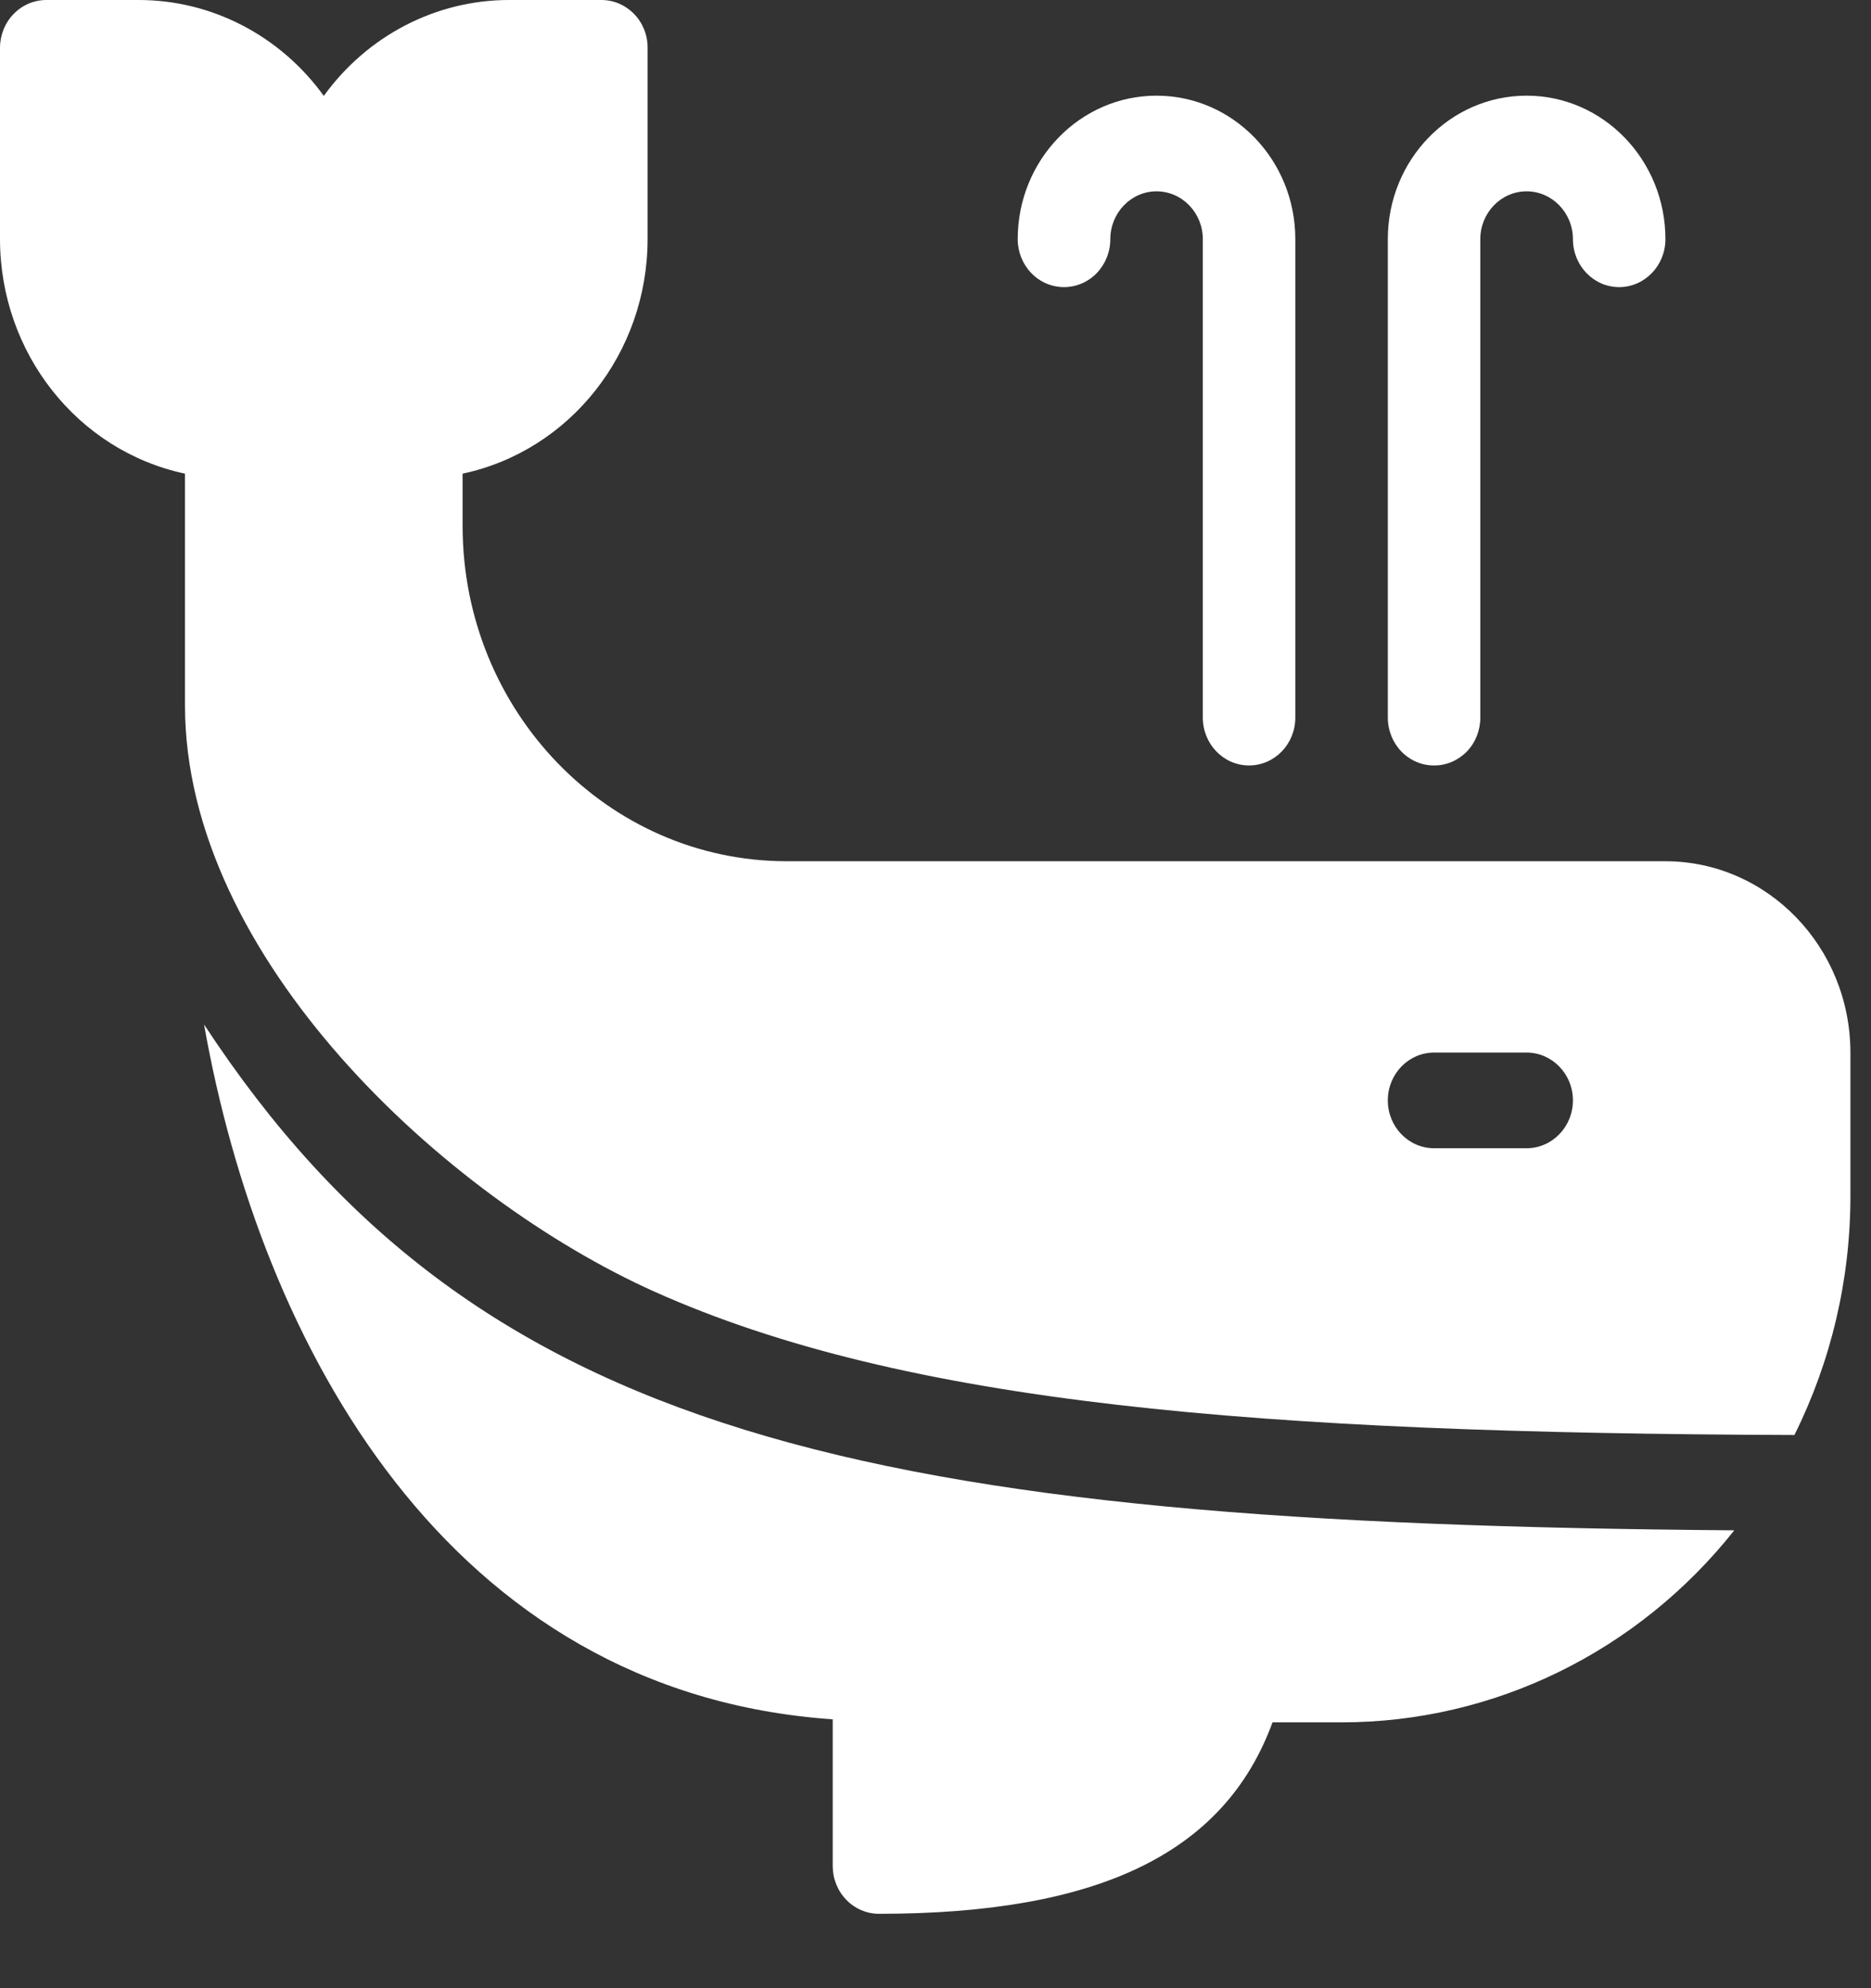 <?xml version="1.0" encoding="UTF-8"?>
<svg width="16px" height="17px" viewBox="0 0 16 17" version="1.1" xmlns="http://www.w3.org/2000/svg" xmlns:xlink="http://www.w3.org/1999/xlink">
    <rect x="0" y="0" width="16" height="17" fill="#333333" stroke="none"/>
    <title>header-walvis</title>
    <g id="Home" stroke="none" stroke-width="1" fill="none" fill-rule="evenodd">
        <g id="navigatie" transform="translate(-1583, -13)" fill="#FFFFFF" fill-rule="nonzero">
            <g id="header-walvis" transform="translate(1583, 13)">
                <path d="M12.264,6.545 C12.369,6.546 12.469,6.502 12.544,6.426 C12.618,6.349 12.659,6.245 12.659,6.136 L12.659,2.045 C12.659,1.82 12.836,1.636 13.055,1.636 C13.273,1.636 13.451,1.82 13.451,2.045 C13.451,2.271 13.628,2.455 13.846,2.455 C14.065,2.455 14.242,2.271 14.242,2.045 C14.242,1.368 13.71,0.818 13.055,0.818 C12.399,0.818 11.868,1.368 11.868,2.045 L11.868,6.136 C11.868,6.245 11.91,6.349 11.984,6.426 C12.058,6.502 12.159,6.546 12.264,6.545 Z" id="Path"></path>
                <path d="M9.099,2.455 C9.204,2.455 9.305,2.412 9.379,2.335 C9.453,2.258 9.495,2.154 9.495,2.045 C9.495,1.82 9.672,1.636 9.89,1.636 C10.109,1.636 10.286,1.82 10.286,2.045 L10.286,6.136 C10.286,6.362 10.463,6.545 10.681,6.545 C10.9,6.545 11.077,6.362 11.077,6.136 L11.077,2.045 C11.077,1.368 10.546,0.818 9.89,0.818 C9.235,0.818 8.703,1.368 8.703,2.045 C8.703,2.154 8.745,2.258 8.819,2.335 C8.893,2.412 8.994,2.455 9.099,2.455 Z" id="Path"></path>
                <path d="M14.242,7.364 L6.725,7.364 C5.197,7.362 3.958,6.081 3.956,4.5 L3.956,4.05 C4.876,3.854 5.537,3.017 5.538,2.045 L5.538,0.409 C5.539,0.301 5.497,0.196 5.423,0.12 C5.348,0.043 5.248,0 5.143,0 L4.352,0 C3.729,0 3.142,0.304 2.769,0.82 C2.396,0.304 1.81,0 1.187,0 L0.396,0 C0.291,0 0.19,0.043 0.116,0.12 C0.042,0.196 0,0.301 0,0.409 L0,2.045 C0.001,3.017 0.662,3.854 1.582,4.05 L1.582,6.033 C1.582,8.182 3.8,10.239 5.596,11.044 C7.743,12.006 10.75,12.254 15.345,12.27 C15.66,11.638 15.824,10.938 15.824,10.227 L15.824,9 C15.823,8.097 15.115,7.365 14.242,7.364 Z M13.055,9.818 L12.264,9.818 C12.045,9.818 11.868,9.635 11.868,9.409 C11.868,9.183 12.045,9 12.264,9 L13.055,9 C13.273,9 13.451,9.183 13.451,9.409 C13.451,9.635 13.273,9.818 13.055,9.818 Z" id="Shape"></path>
                <path d="M1.745,8.76 C2.228,11.493 3.828,14.474 7.121,14.701 L7.121,15.955 C7.121,16.063 7.162,16.167 7.237,16.244 C7.311,16.321 7.412,16.364 7.516,16.364 C9.392,16.364 10.472,15.847 10.882,14.727 L11.473,14.727 C12.774,14.727 14.006,14.125 14.831,13.085 C7.389,13.028 4.06,12.289 1.745,8.76 Z" id="Path"></path>
            </g>
        </g>
    </g>
</svg>